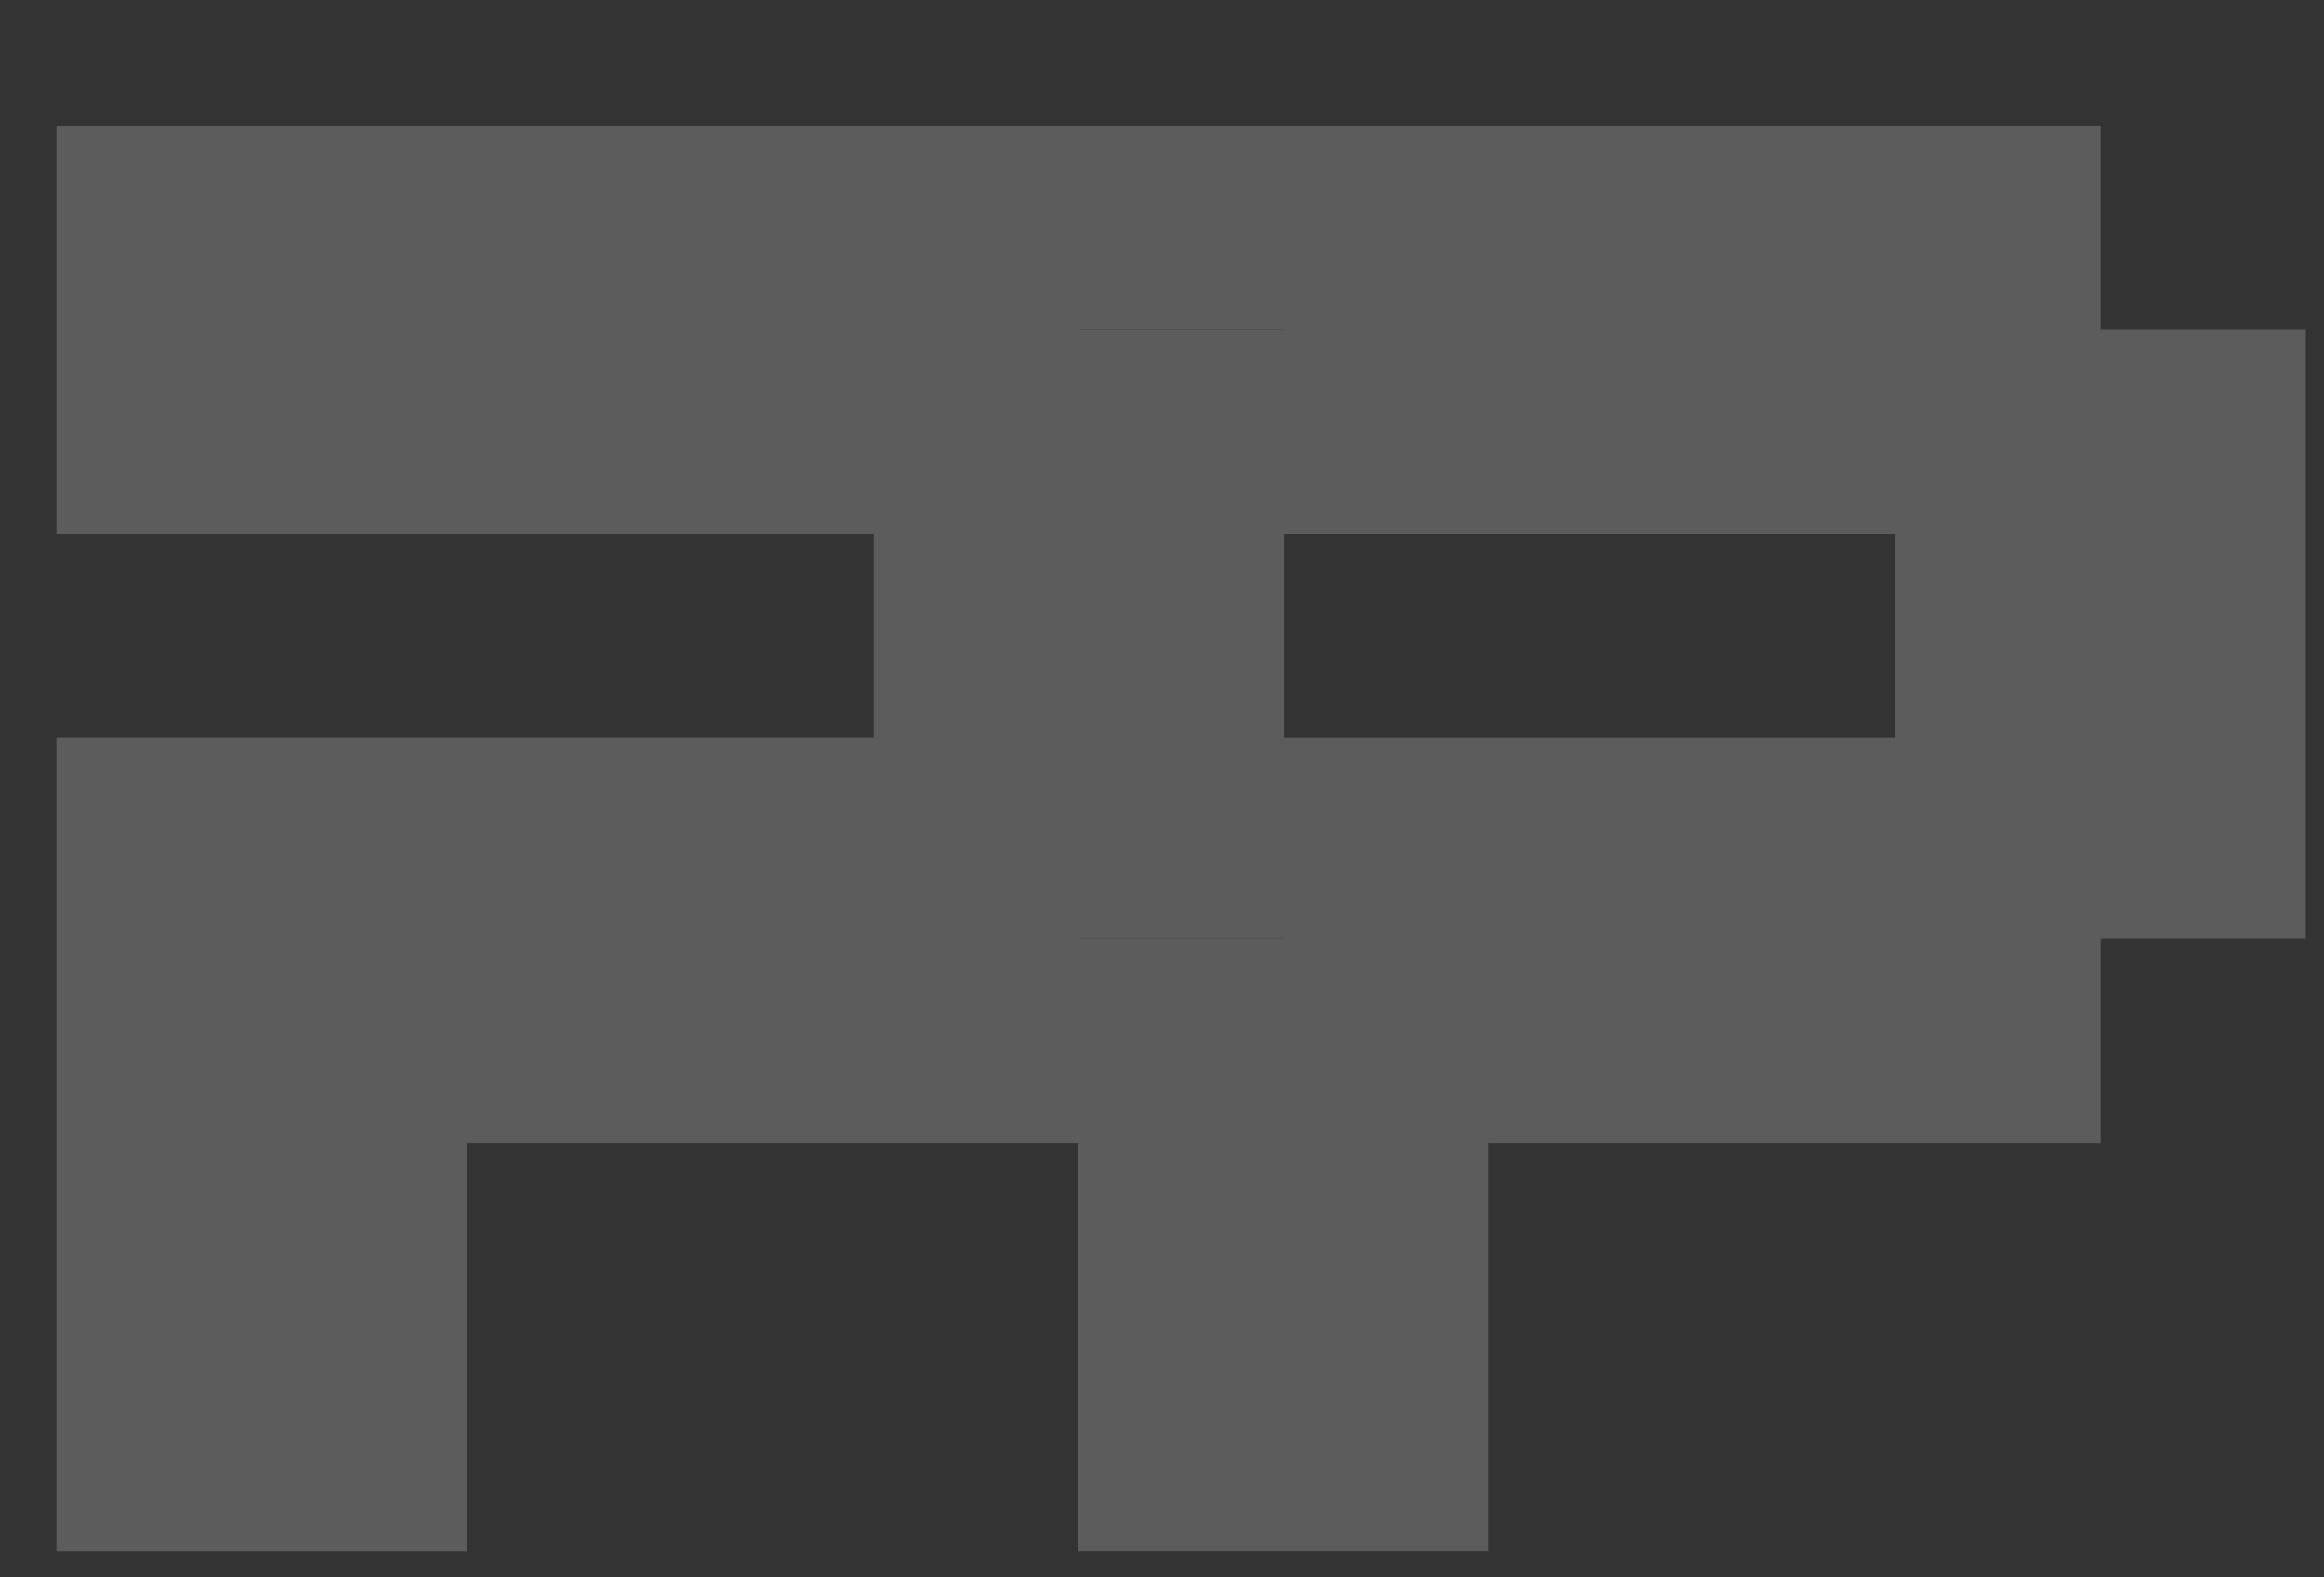 <svg width="28" height="19" viewBox="0 0 28 19" fill="none" xmlns="http://www.w3.org/2000/svg">
<rect x="0" y="0" width="28" height="19" fill="#333333" stroke="none"/>
<g opacity="0.2" clip-path="url(#clip0_214_119498)">
<path d="M25.309 3.97V1.511H12.992V3.97H15.464V6.429H22.838V8.889H15.464V11.307H12.992V13.766V18.684H15.464H17.935V13.766H25.309V11.307H27.781V8.889V6.429V3.97H25.309Z" fill="white"/>
<path d="M12.997 3.97V1.511H0.68V3.97V6.429H10.525V8.888H3.151H0.68V18.685H3.151H5.623V13.766H12.997V11.307H15.468V8.888V6.429V3.97H12.997Z" fill="white"/>
</g>
<defs>
<clipPath id="clip0_214_119498">
<rect width="27.783" height="17.968" fill="white" transform="translate(0 0.837)"/>
</clipPath>
</defs>
</svg>
